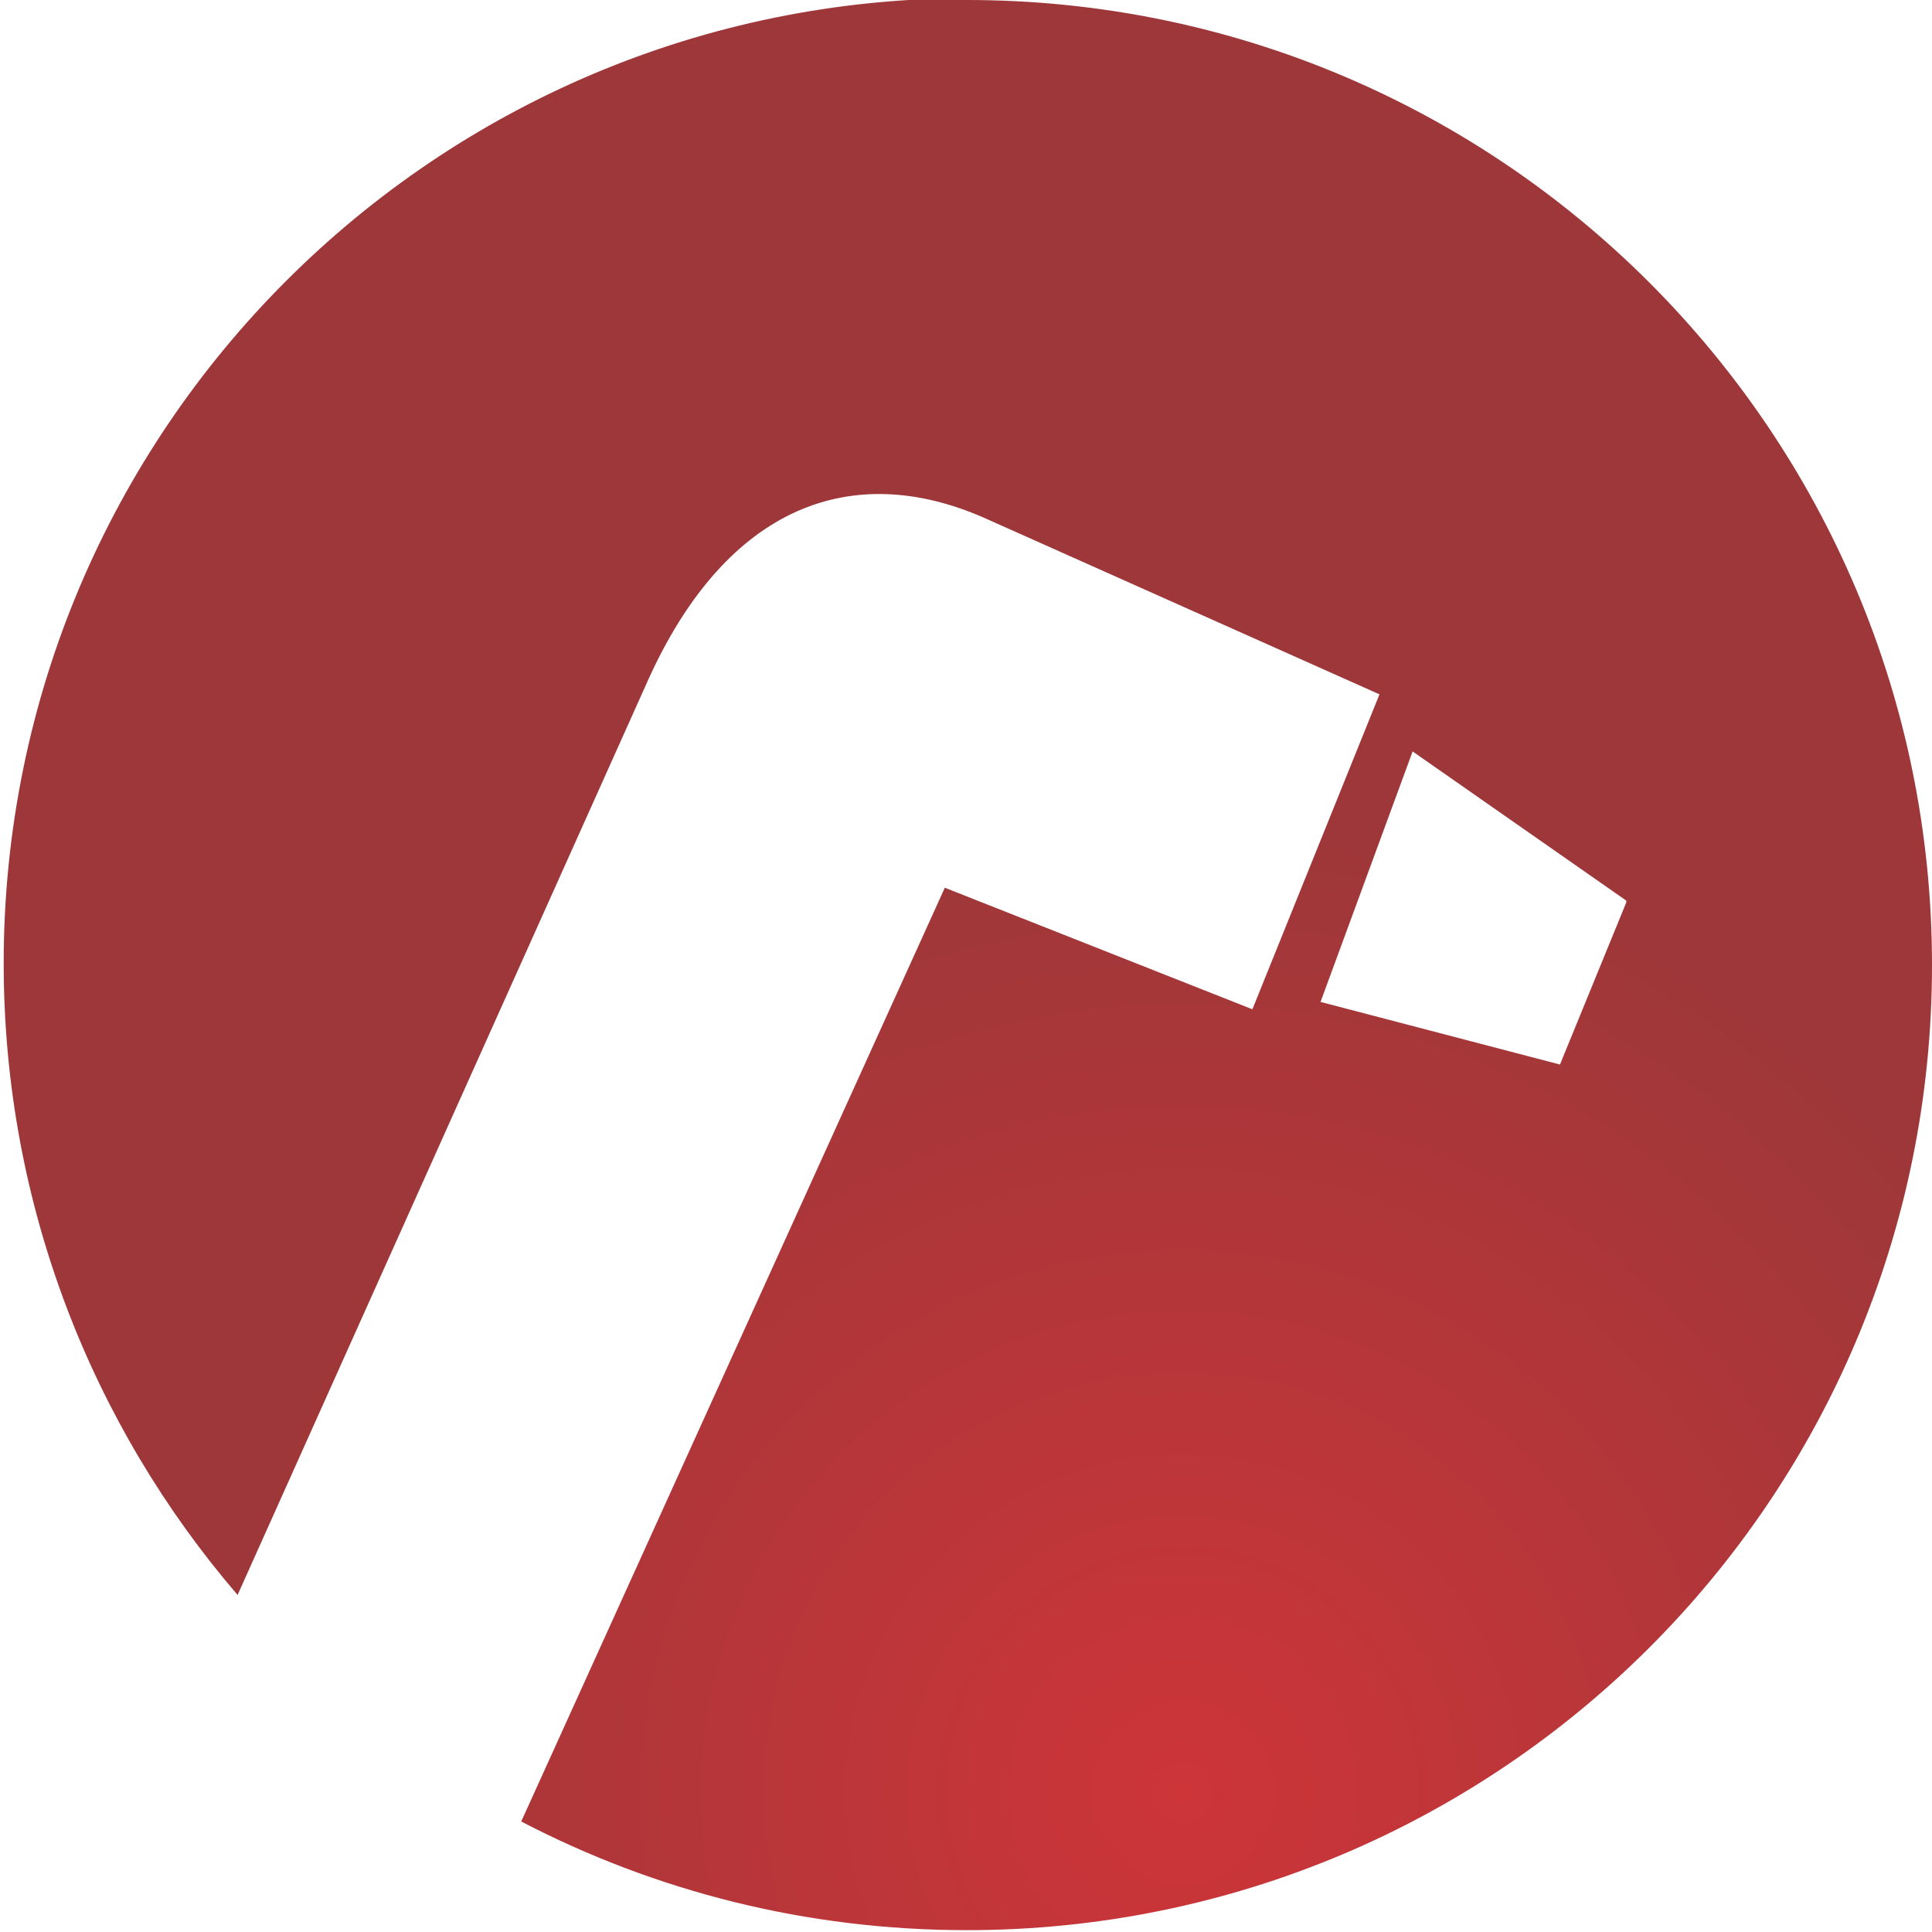 <?xml version="1.0" encoding="UTF-8"?>
<!DOCTYPE svg PUBLIC "-//W3C//DTD SVG 1.1//EN" "http://www.w3.org/Graphics/SVG/1.1/DTD/svg11.dtd">
<!-- Creator: CorelDRAW X5 -->
<svg xmlns="http://www.w3.org/2000/svg" xml:space="preserve" width="100%" height="100%" style="shape-rendering:geometricPrecision; text-rendering:geometricPrecision; image-rendering:optimizeQuality; fill-rule:evenodd; clip-rule:evenodd"
viewBox="0 0 1.049 1.049"
 xmlns:xlink="http://www.w3.org/1999/xlink">
 <defs>
  <style type="text/css">
   <![CDATA[
    .fil0 {fill:url(#id0)}
   ]]>
  </style>
  <radialGradient id="id0" gradientUnits="userSpaceOnUse" cx="0.64" cy="0.965" r="0.524" fx="0.64" fy="0.965">
   <stop offset="0" style="stop-color:#CD3539"/>
   <stop offset="1" style="stop-color:#9D3739"/>
  </radialGradient>
 </defs>
 <g id="Layer_x0020_1">
  <path class="fil0" d="M0.883 0.489l-0.116 -0.081 -0.05 0.136 0.13 0.034 0.036 -0.088zm-0.358 -0.489c0.29,0 0.524,0.235 0.524,0.524 0,0.29 -0.235,0.524 -0.524,0.524 -0.087,0 -0.169,-0.021 -0.242,-0.059l0.23 -0.507 0.167 0.066 0.069 -0.171 -0.215 -0.096c-0.071,-0.031 -0.139,-0.007 -0.182,0.088l-0.223 0.497c-0.079,-0.092 -0.127,-0.212 -0.127,-0.343 0,-0.29 0.235,-0.524 0.524,-0.524z"/>
 </g>
</svg>
